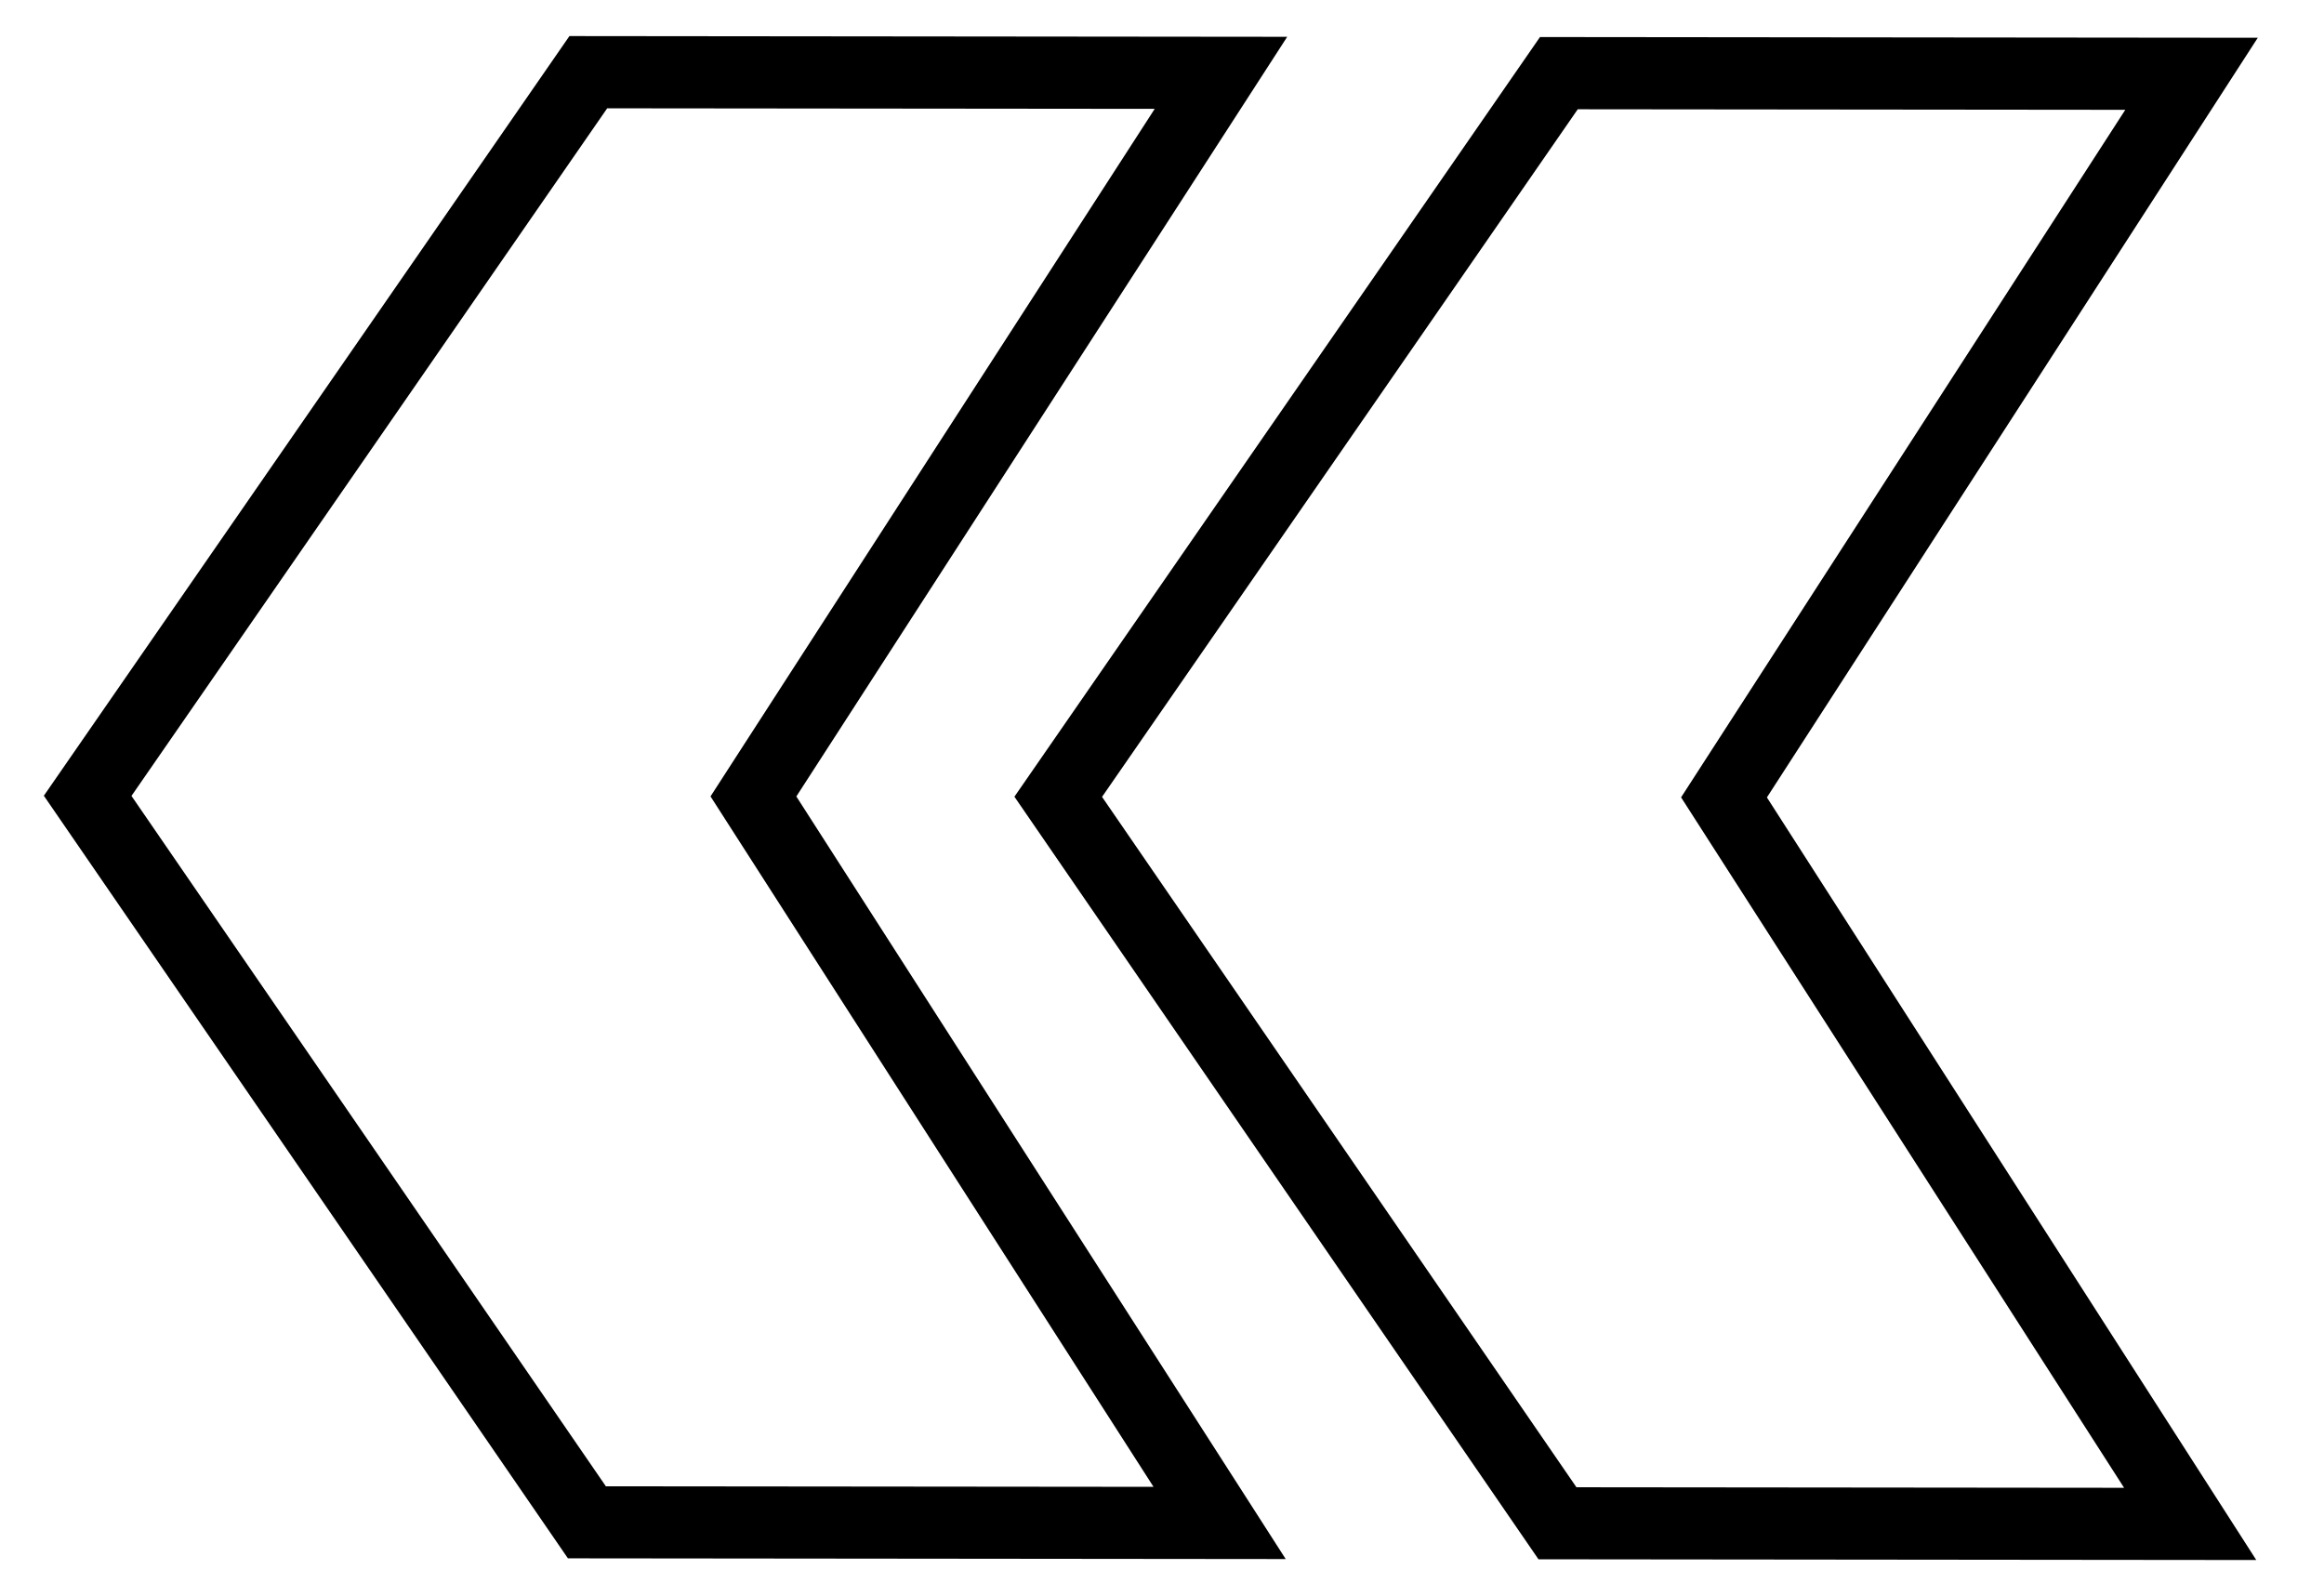 <svg xmlns="http://www.w3.org/2000/svg" id="Calque_2" data-name="Calque 2" viewBox="0 0 386.42 265.43"><g id="Calque_1-2" data-name="Calque 1"><path d="m100.96,18.01l91.04.09-69.67,107.84-4.19,6.49,4.17,6.5,69.49,108.31-91.06-.09L21.86,132.35,100.96,18.01m161.38.16l91.04.09-69.67,107.84-4.19,6.49,4.17,6.5,69.49,108.31-91.06-.09-78.88-114.8,79.1-114.34M94.68,6L7.29,132.32l87.14,126.81,119.35.12-81.37-126.81L214.03,6.12l-119.35-.12h0Zm161.38.16l-87.39,126.32,87.14,126.81,119.35.12-81.37-126.81L375.41,6.28l-119.35-.12h0Z"></path></g></svg>